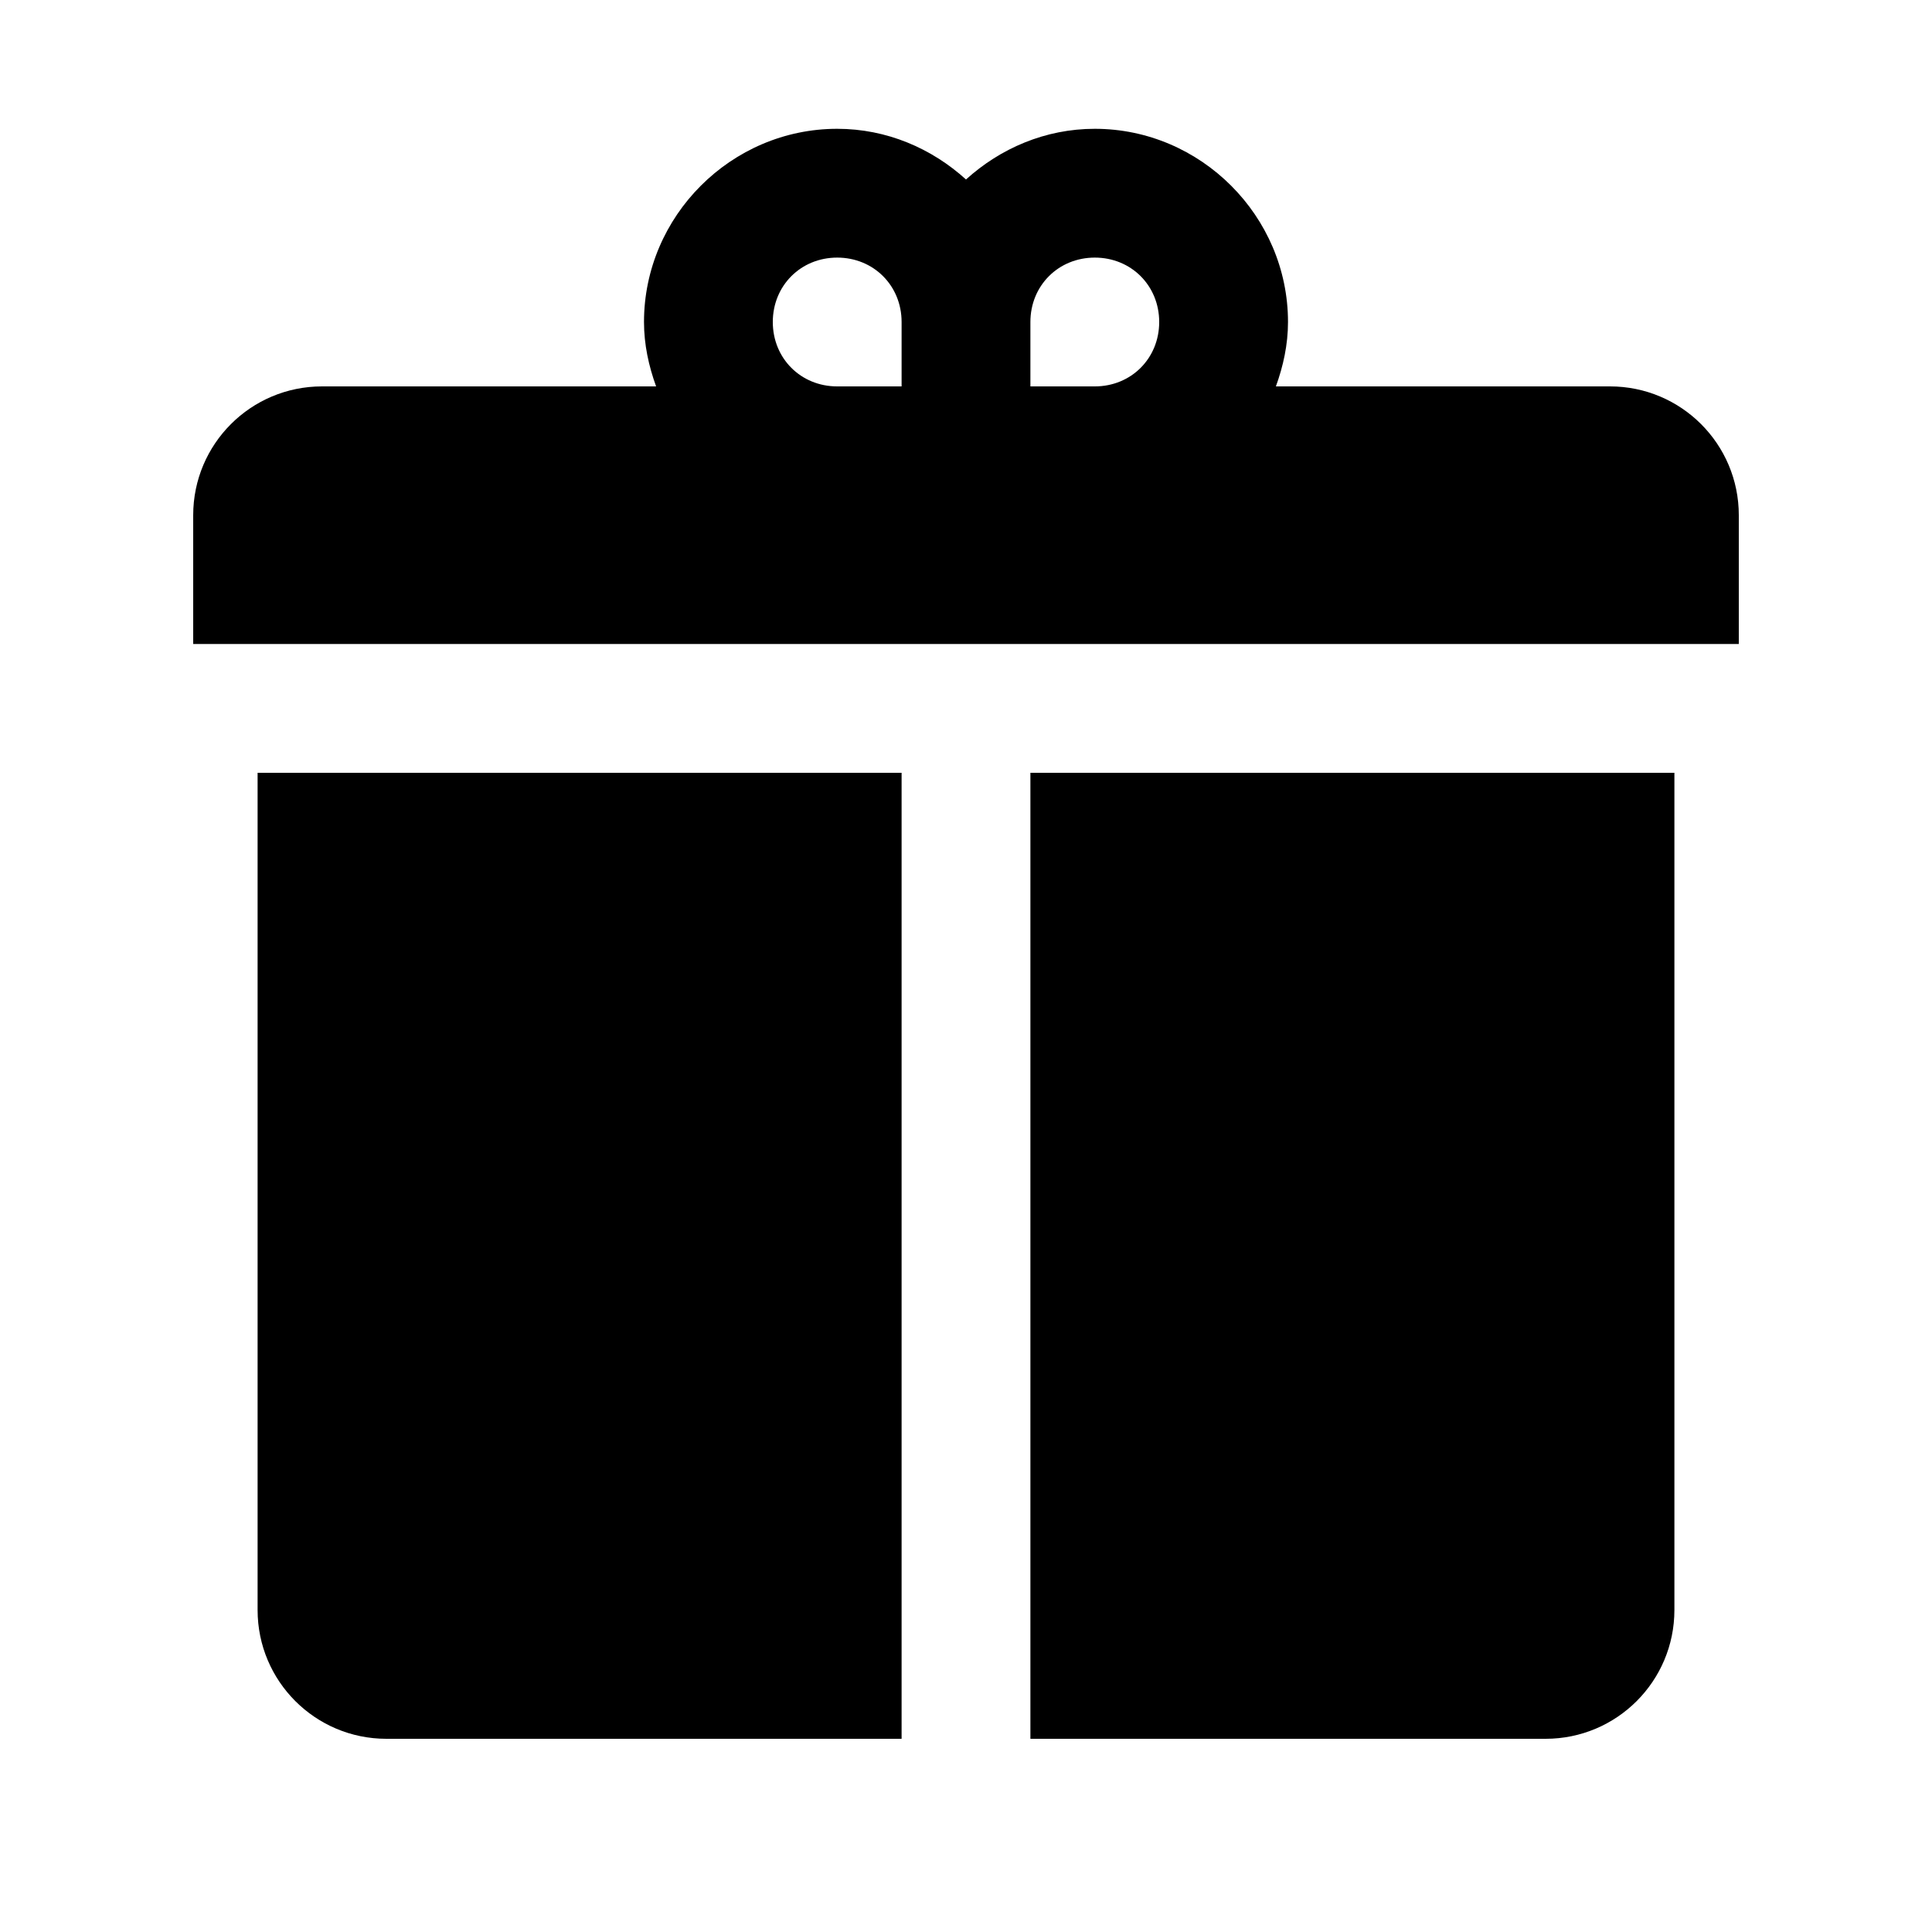 <svg xmlns="http://www.w3.org/2000/svg" fill="#000000" viewBox="0 0 30 30" width="30px" height="30px"><path d="M 13 2 C 11.355 2 10 3.355 10 5 C 10 5.352 10.074 5.685 10.188 6 L 5 6 C 3.895 6 3 6.895 3 8 L 3 10 L 27 10 L 27 8 C 27 6.895 26.105 6 25 6 L 19.812 6 C 19.926 5.685 20 5.352 20 5 C 20 3.355 18.645 2 17 2 C 16.231 2 15.533 2.304 15 2.787 C 14.467 2.304 13.769 2 13 2 z M 13 4 C 13.565 4 14 4.435 14 5 L 14 6 L 13 6 C 12.435 6 12 5.565 12 5 C 12 4.435 12.435 4 13 4 z M 17 4 C 17.565 4 18 4.435 18 5 C 18 5.565 17.565 6 17 6 L 16 6 L 16 5 C 16 4.435 16.435 4 17 4 z M 4 12 L 4 25 C 4 26.105 4.895 27 6 27 L 14 27 L 14 12 L 4 12 z M 16 12 L 16 27 L 24 27 C 25.105 27 26 26.105 26 25 L 26 12 L 16 12 z"></path></svg>